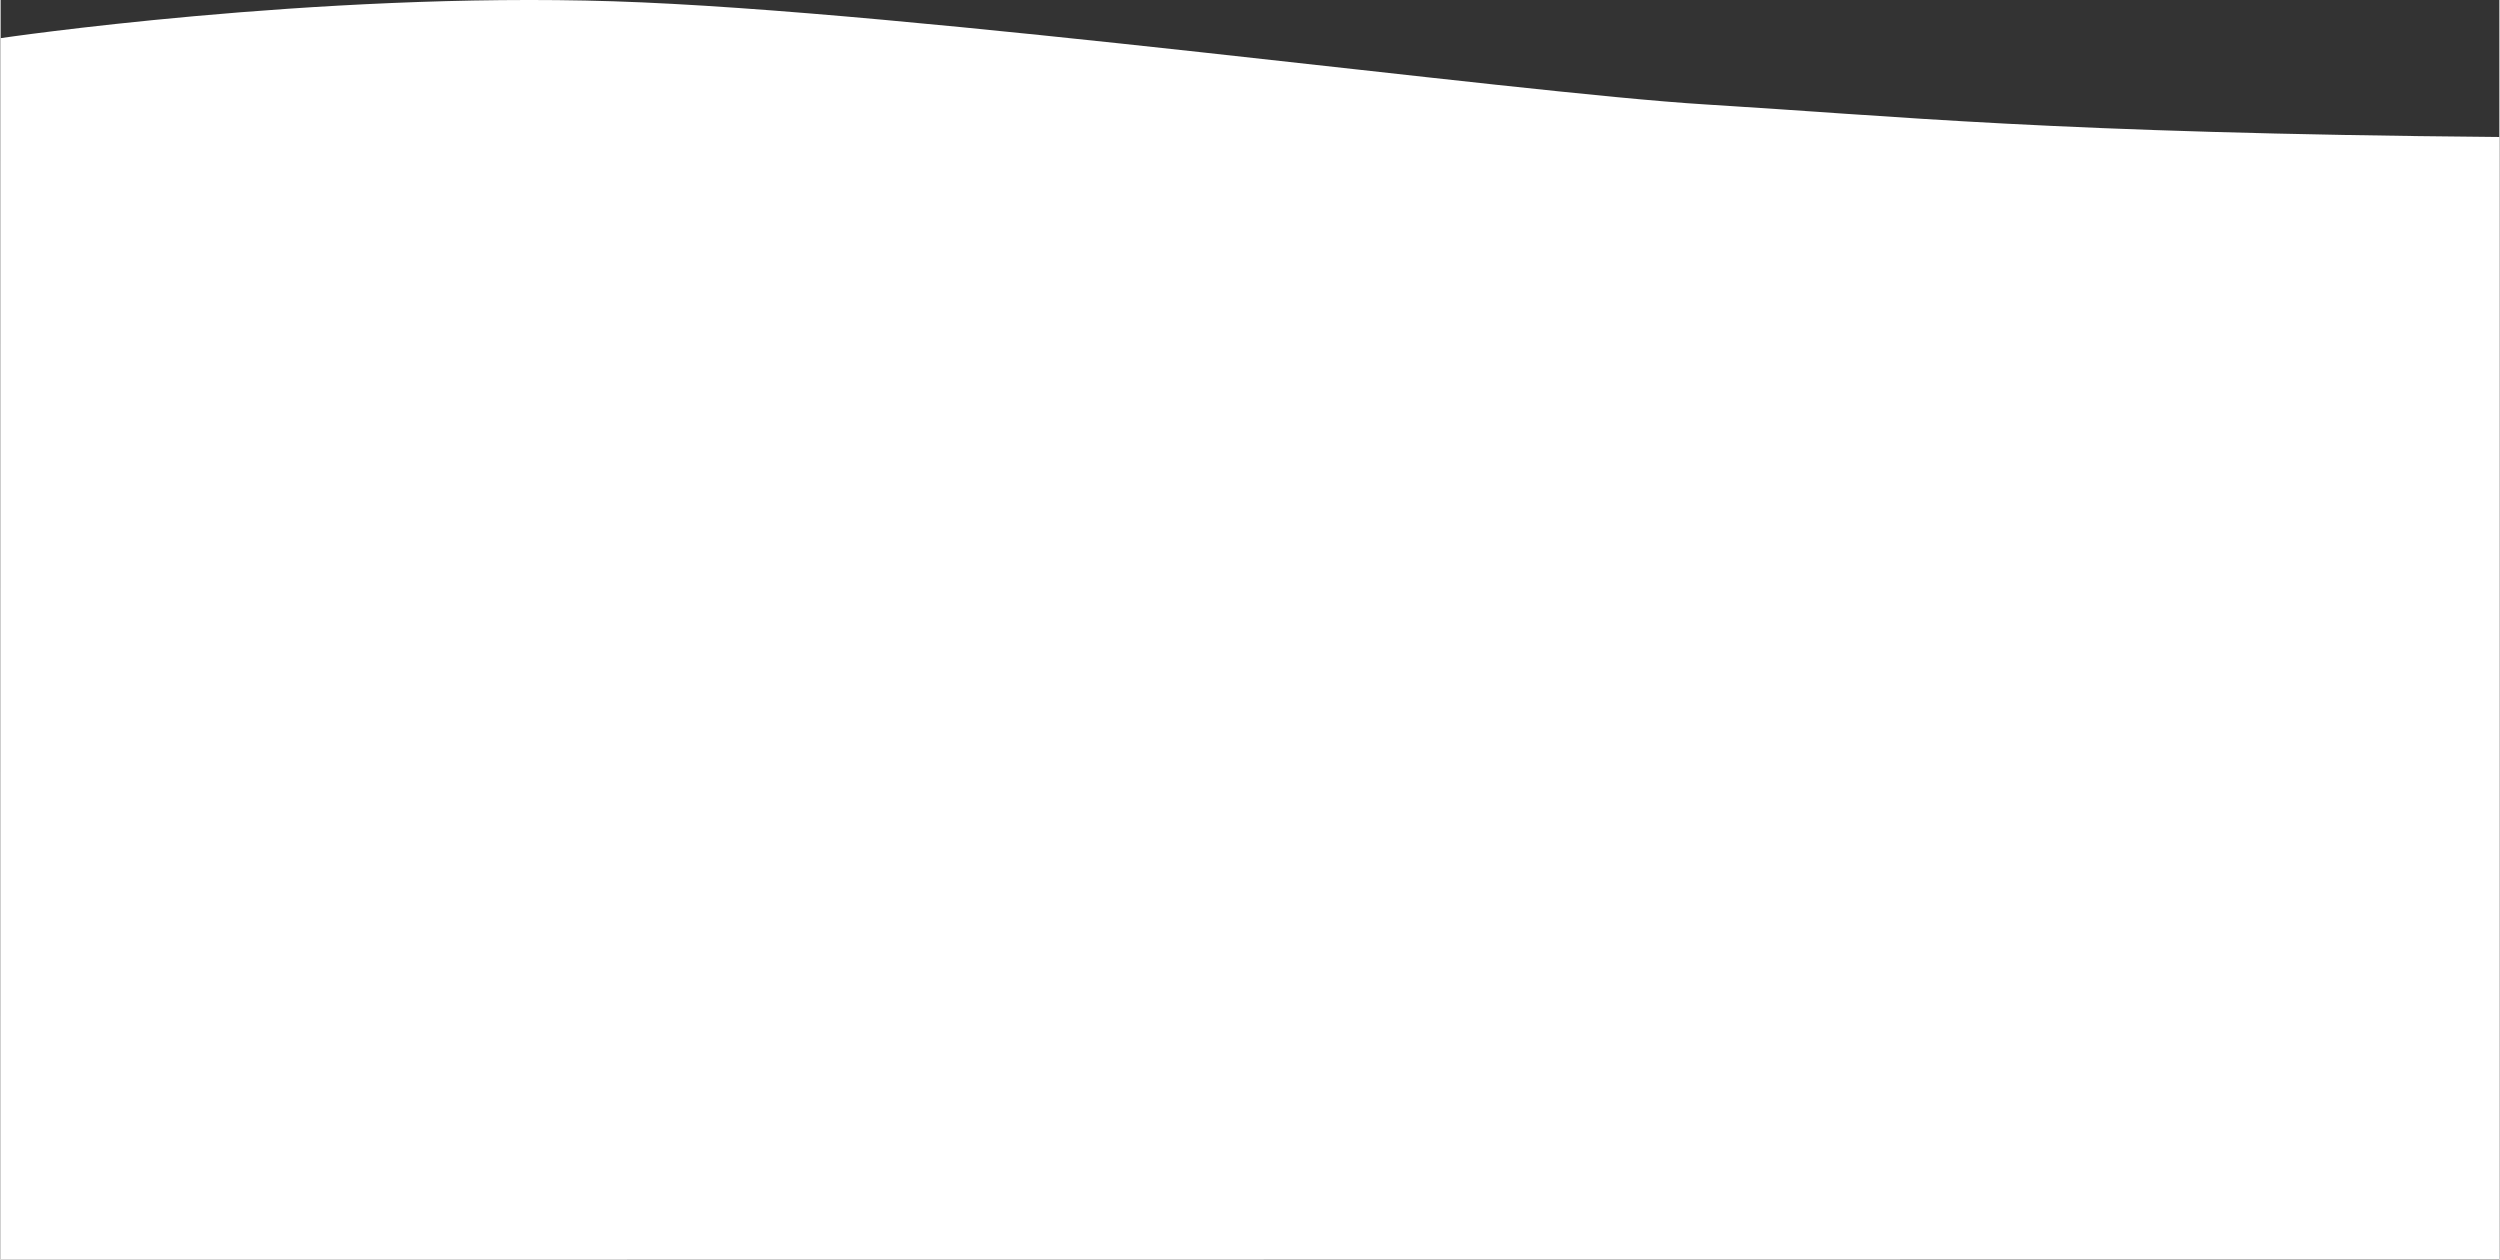 <?xml version="1.0" encoding="UTF-8"?><svg xmlns="http://www.w3.org/2000/svg" id="Layer_1653b8c55f9106" data-name="Layer 1" viewBox="0 0 1921.06 968.52" aria-hidden="true" style="fill:url(#CerosGradient_idec2234904);" width="1921px" height="968px">
  <rect x="0" y="0" width="1921.06" height="968.52" fill="#333333" stroke="none"/>
  <defs><linearGradient class="cerosgradient" data-cerosgradient="true" id="CerosGradient_idec2234904" gradientUnits="userSpaceOnUse" x1="50%" y1="100%" x2="50%" y2="0%"><stop offset="0%" stop-color="#FFFFFF"/><stop offset="100%" stop-color="#FFFFFF"/></linearGradient><linearGradient/>
    <style>
      .cls-1-653b8c55f9106{
        fill: #6b5353;
        stroke-width: 0px;
      }
    </style>
  </defs>
  <path class="cls-1-653b8c55f9106" d="M.06,29.32S241.06-6.34,471.06.99s692,70.33,840,79.33,264,22,610,25v863l-1921.06.2L.06,29.32Z" style="fill:url(#CerosGradient_idec2234904);"/>
</svg>